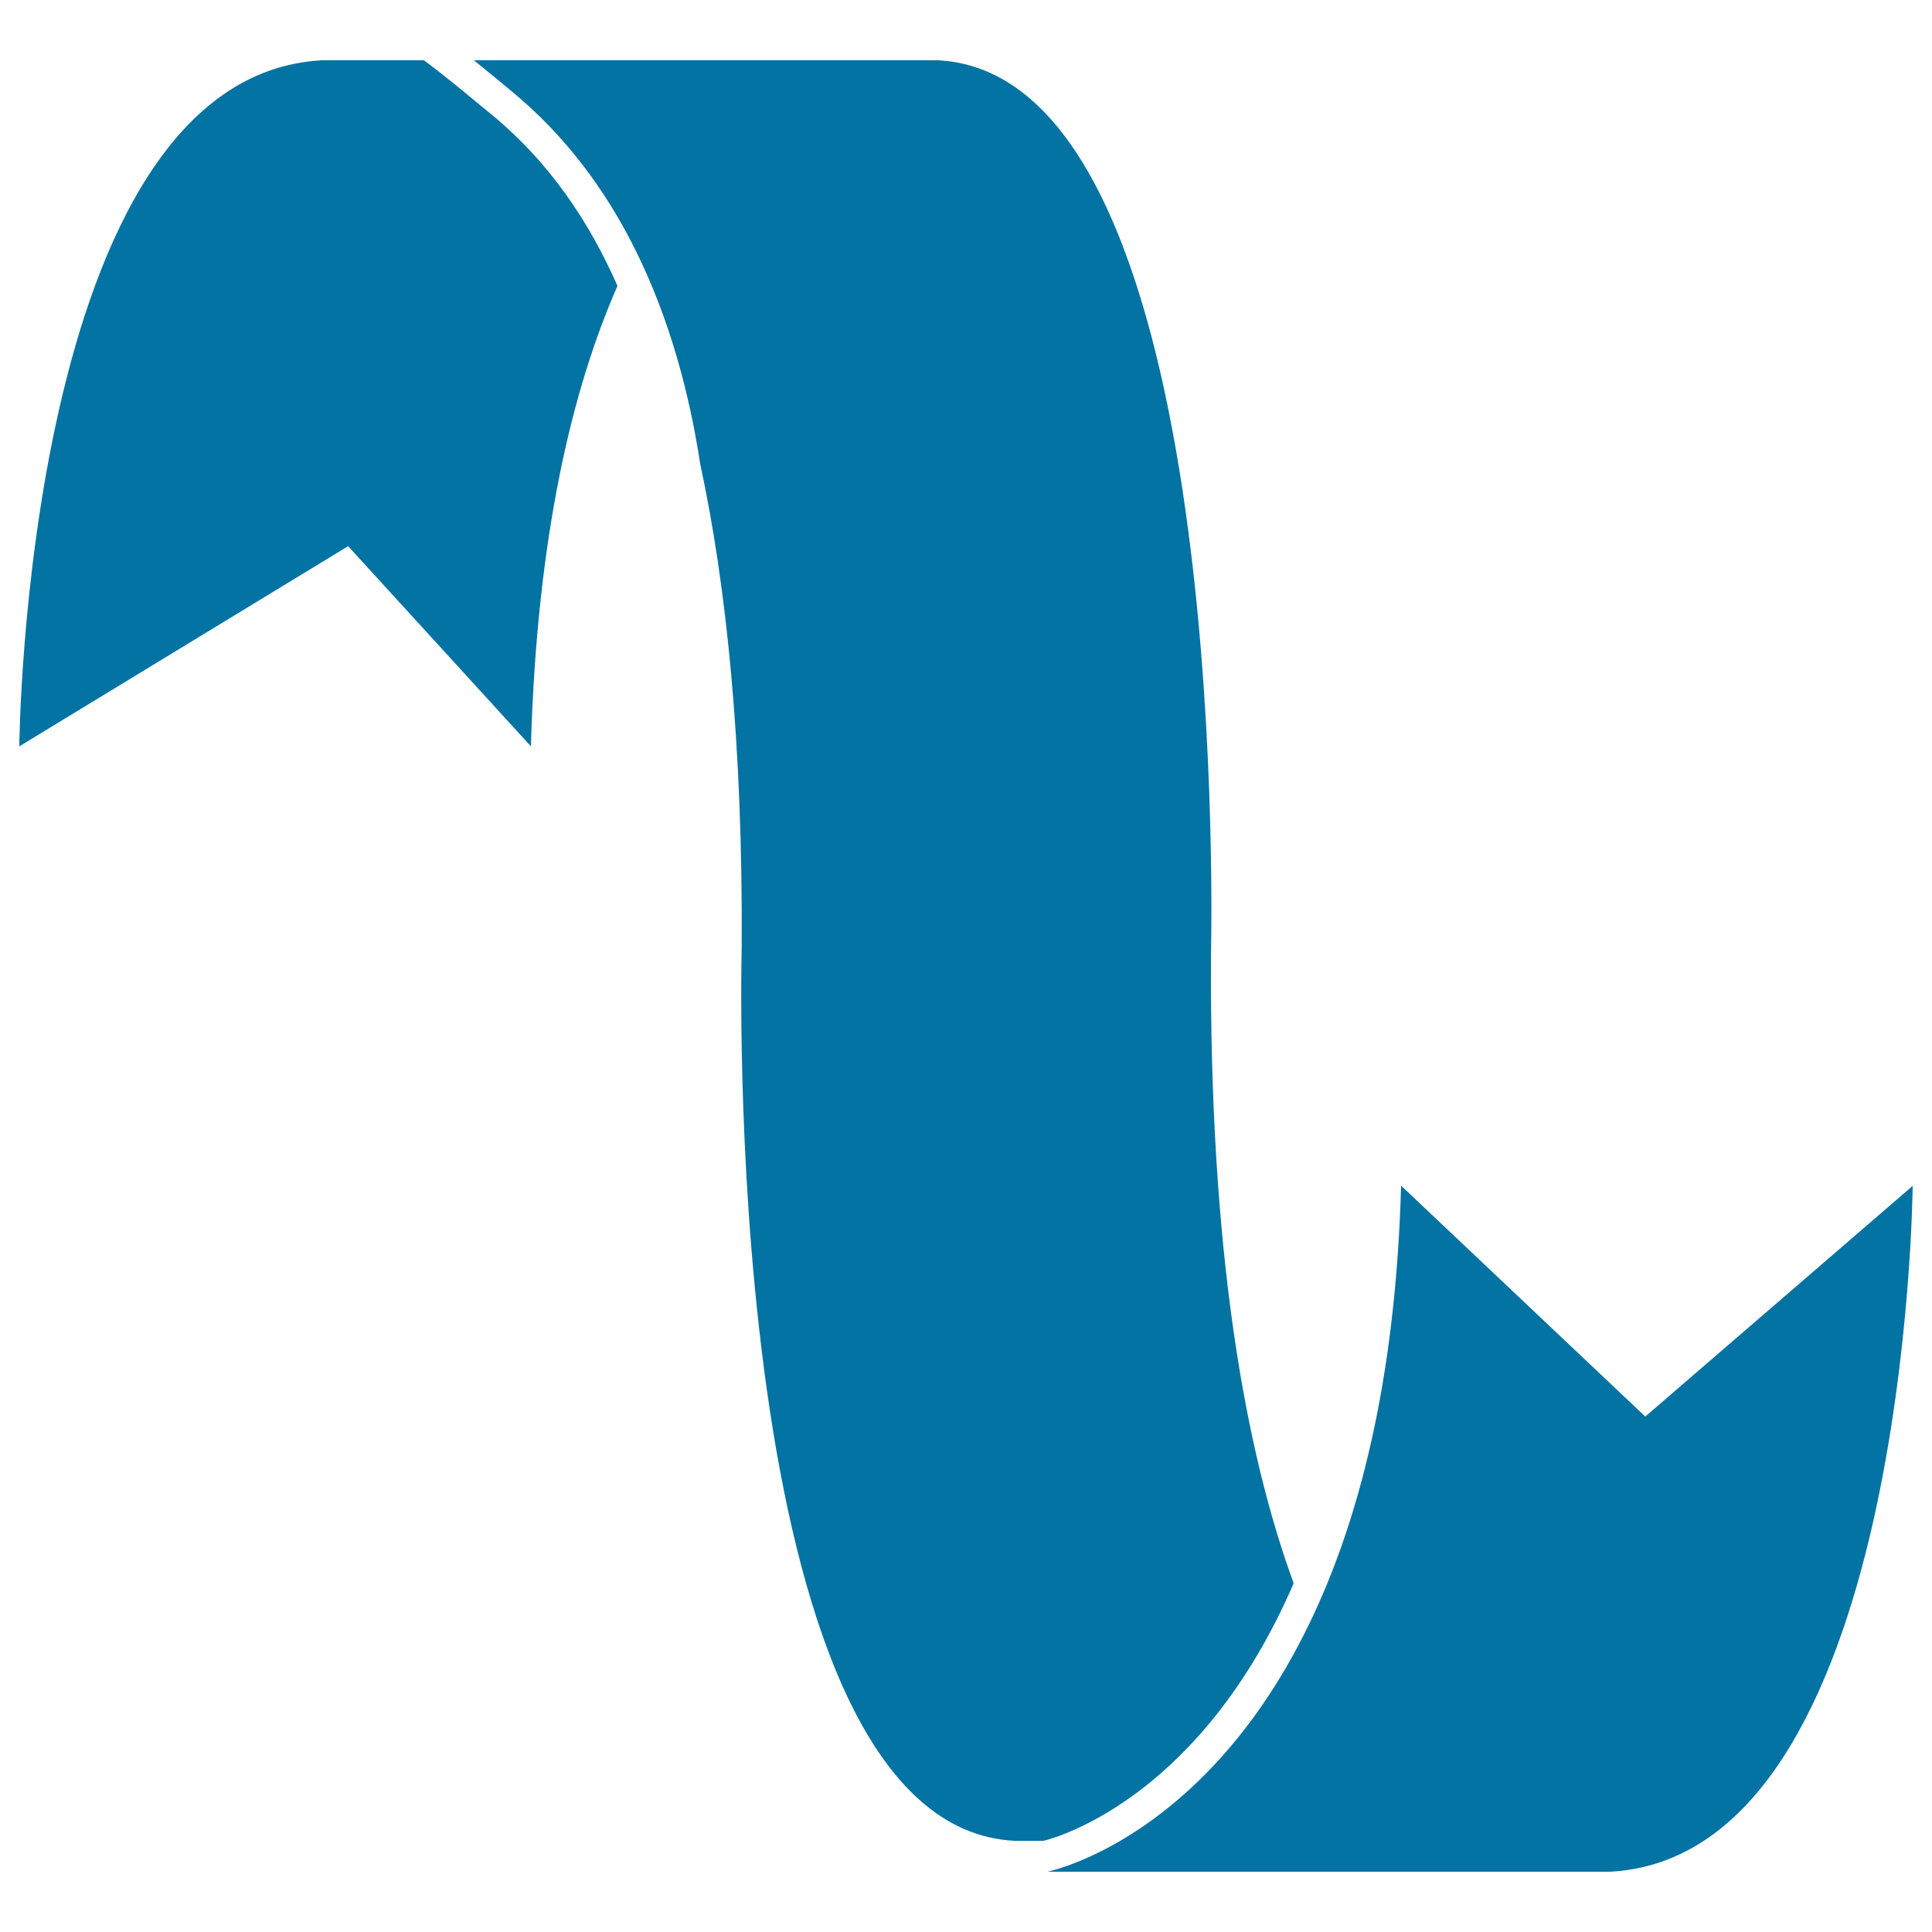 <svg xmlns="http://www.w3.org/2000/svg" viewBox="0 0 1000 1000" style="fill:#0273a2">
<title>Ribbon Curve In Black Shape SVG icon</title>
<g><path d="M525,952.8h15.2c9.9-2.5,82.4-24.6,129.4-133.3c-24.9-68-43.7-170.7-42.8-325.8c0.6-29.3,7.5-454.6-141.2-462.5h-59.5H245.3c5.9,4.8,12.4,10.1,19.6,16.1c28,23.1,48.7,51.4,63.8,81.7c18,36.1,28.2,75,33.7,111c13.5,62.7,22.1,144.2,21.5,250.3C383.2,519.7,376.3,945,525,952.8z"/><path d="M274.8,386.3c3.1-109.5,21.6-185.5,44.8-238.3c-14.5-33.1-35.3-64.1-64.9-88.5c-14.6-12-25.7-21.3-35.3-28.3h-52.7C12.7,39.4,10,386.3,10,386.3l170.2-103.6L274.8,386.3z"/><path d="M725.2,613.7c-2.8,101.6-22.2,174.4-47.4,226.5c-30.6,63.4-69.7,96.1-98.1,112.7c-22,12.8-37.6,15.9-37.6,15.9h291.2c154-8.1,156.7-355,156.7-355L851.6,733.2L725.2,613.7z"/></g>
</svg>